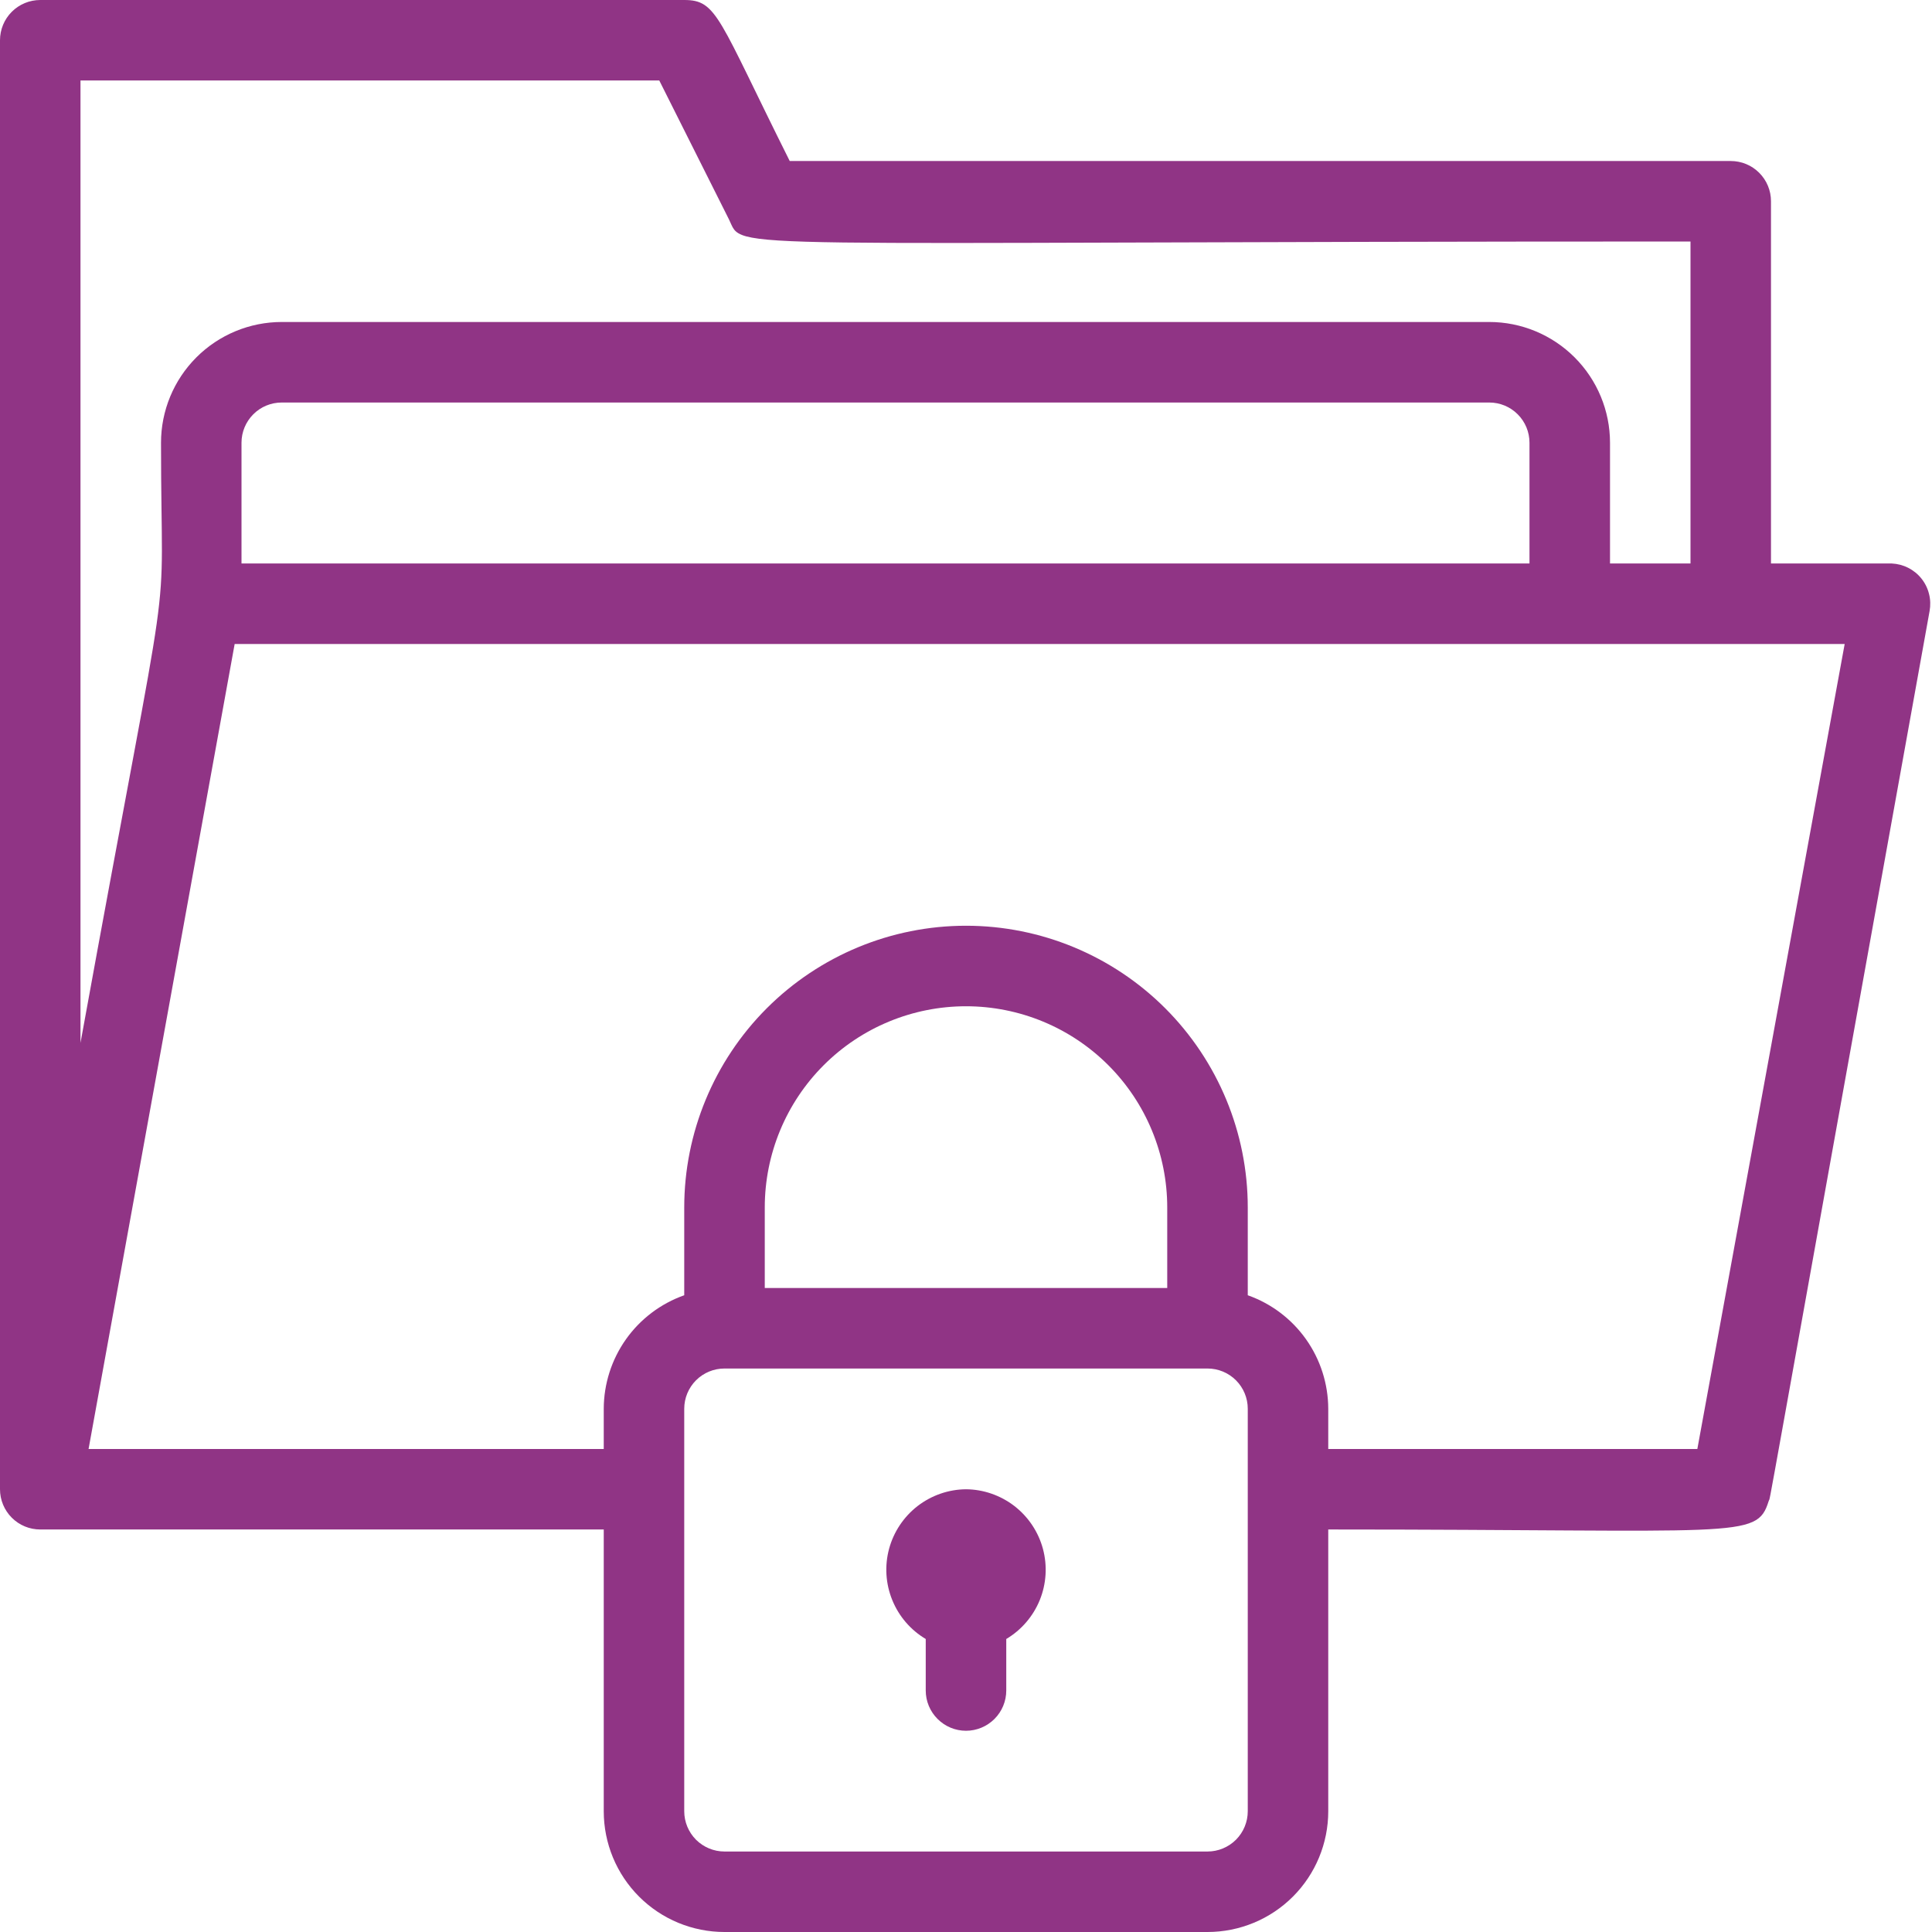 <svg width="50" height="50" viewBox="0 0 50 50" fill="none" xmlns="http://www.w3.org/2000/svg">
<path d="M45.771 38.854C45.854 38.583 45.406 40.938 49.938 15.812C49.964 15.666 49.96 15.515 49.923 15.371C49.887 15.226 49.821 15.091 49.728 14.975C49.635 14.858 49.518 14.763 49.386 14.696C49.253 14.628 49.107 14.59 48.958 14.583H45.833V5.208C45.833 4.932 45.724 4.667 45.528 4.472C45.333 4.276 45.068 4.167 44.792 4.167H20.438C18.583 0.458 18.562 0 17.708 0H1.042C0.765 0 0.5 0.11 0.305 0.305C0.11 0.5 0 0.765 0 1.042L0 38.542C0 38.818 0.11 39.083 0.305 39.278C0.5 39.474 0.765 39.583 1.042 39.583H15.625V46.875C15.625 47.704 15.954 48.499 16.54 49.085C17.126 49.671 17.921 50 18.75 50H31.25C32.079 50 32.874 49.671 33.46 49.085C34.046 48.499 34.375 47.704 34.375 46.875V39.583C45.052 39.583 45.458 39.844 45.771 38.854ZM2.083 2.083H17.062L18.865 5.677C19.281 6.51 18.052 6.25 43.75 6.25V14.583H41.667V11.458C41.667 10.63 41.337 9.835 40.751 9.249C40.165 8.663 39.37 8.333 38.542 8.333H7.292C6.463 8.333 5.668 8.663 5.082 9.249C4.496 9.835 4.167 10.63 4.167 11.458C4.167 16.885 4.562 13.344 2.083 26.99V2.083ZM39.583 14.583H6.25V11.458C6.25 11.182 6.36 10.917 6.555 10.722C6.75 10.526 7.015 10.417 7.292 10.417H38.542C38.818 10.417 39.083 10.526 39.278 10.722C39.474 10.917 39.583 11.182 39.583 11.458V14.583ZM32.292 46.875C32.292 47.151 32.182 47.416 31.987 47.612C31.791 47.807 31.526 47.917 31.25 47.917H18.75C18.474 47.917 18.209 47.807 18.013 47.612C17.818 47.416 17.708 47.151 17.708 46.875V36.458C17.708 36.182 17.818 35.917 18.013 35.722C18.209 35.526 18.474 35.417 18.75 35.417H31.25C31.526 35.417 31.791 35.526 31.987 35.722C32.182 35.917 32.292 36.182 32.292 36.458V46.875ZM30.208 33.333H19.792V31.25C19.792 29.869 20.34 28.544 21.317 27.567C22.294 26.59 23.619 26.042 25 26.042C26.381 26.042 27.706 26.59 28.683 27.567C29.66 28.544 30.208 29.869 30.208 31.25V33.333ZM34.375 37.5V36.458C34.373 35.814 34.172 35.185 33.799 34.659C33.426 34.133 32.9 33.736 32.292 33.521V31.25C32.292 29.316 31.523 27.462 30.156 26.094C28.788 24.727 26.934 23.958 25 23.958C23.066 23.958 21.212 24.727 19.844 26.094C18.477 27.462 17.708 29.316 17.708 31.25V33.521C17.101 33.736 16.574 34.133 16.201 34.659C15.828 35.185 15.627 35.814 15.625 36.458V37.5H2.292L6.073 16.667H47.74L43.927 37.5H34.375Z" fill="#903485"/>
<path d="M25 38.542C24.545 38.546 24.105 38.7 23.745 38.978C23.386 39.257 23.128 39.645 23.009 40.084C22.891 40.523 22.92 40.989 23.092 41.41C23.263 41.831 23.567 42.185 23.958 42.417V43.75C23.958 44.026 24.068 44.291 24.264 44.486C24.459 44.682 24.724 44.792 25 44.792C25.276 44.792 25.541 44.682 25.737 44.486C25.932 44.291 26.042 44.026 26.042 43.75V42.417C26.433 42.185 26.737 41.831 26.909 41.41C27.08 40.989 27.109 40.523 26.991 40.084C26.873 39.645 26.614 39.257 26.255 38.978C25.895 38.7 25.455 38.546 25 38.542Z" fill="#903485"/>
</svg>

